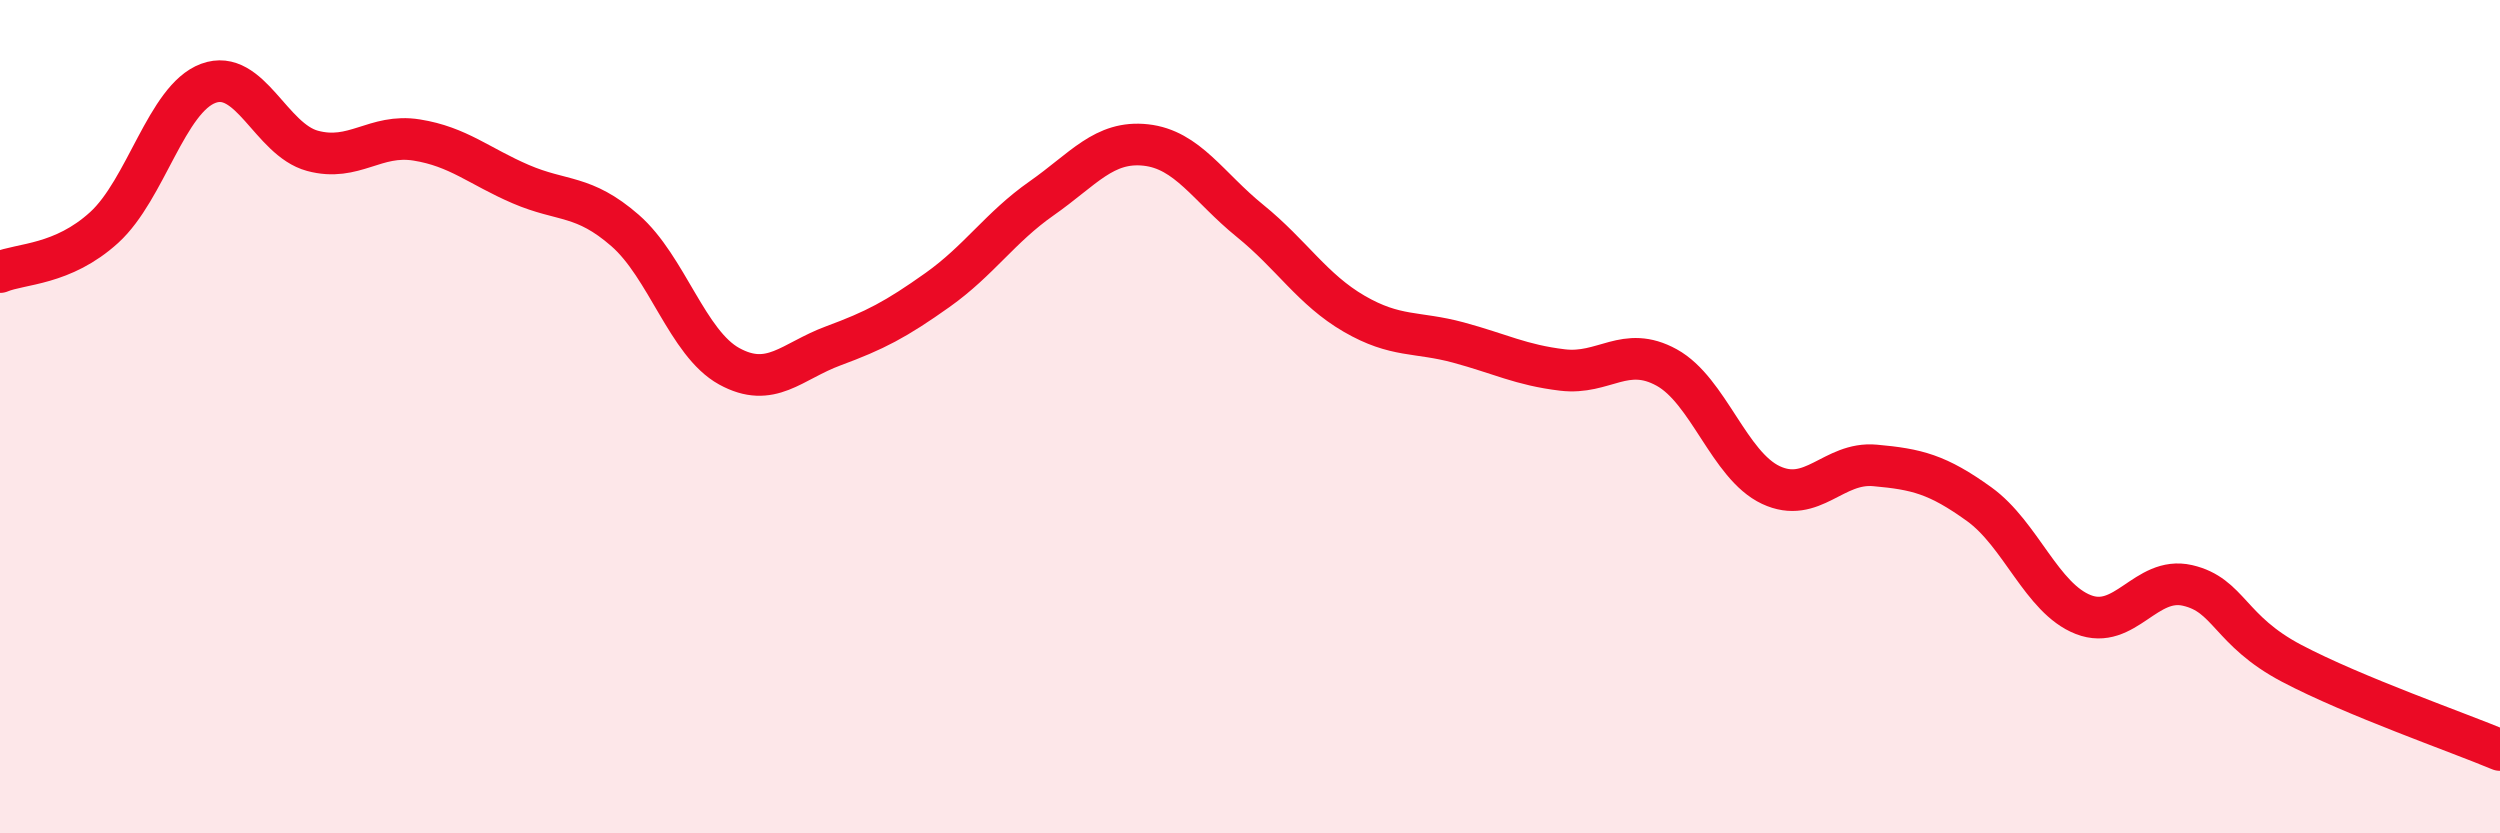 
    <svg width="60" height="20" viewBox="0 0 60 20" xmlns="http://www.w3.org/2000/svg">
      <path
        d="M 0,6.53 C 0.5,6.32 1.5,6.37 2.5,5.46 C 3.5,4.55 4,2.37 5,2 C 6,1.63 6.5,3.35 7.5,3.62 C 8.5,3.89 9,3.2 10,3.36 C 11,3.52 11.5,3.99 12.5,4.42 C 13.5,4.85 14,4.66 15,5.53 C 16,6.4 16.5,8.24 17.5,8.79 C 18.5,9.34 19,8.67 20,8.3 C 21,7.93 21.5,7.67 22.5,6.96 C 23.5,6.25 24,5.46 25,4.76 C 26,4.06 26.5,3.37 27.5,3.48 C 28.5,3.59 29,4.49 30,5.3 C 31,6.11 31.5,6.95 32.5,7.53 C 33.5,8.11 34,7.95 35,8.22 C 36,8.49 36.5,8.76 37.5,8.88 C 38.5,9 39,8.27 40,8.82 C 41,9.37 41.5,11.17 42.5,11.64 C 43.5,12.11 44,11.08 45,11.17 C 46,11.26 46.5,11.38 47.5,12.1 C 48.5,12.82 49,14.36 50,14.75 C 51,15.14 51.5,13.82 52.5,14.05 C 53.5,14.28 53.5,15.13 55,15.92 C 56.5,16.71 59,17.58 60,18L60 20L0 20Z"
        fill="#EB0A25"
        opacity="0.1"
        stroke-linecap="round"
        stroke-linejoin="round"
      />
      <path
        d="M 0,6.53 C 0.5,6.32 1.5,6.37 2.5,5.46 C 3.5,4.55 4,2.37 5,2 C 6,1.63 6.5,3.35 7.5,3.62 C 8.5,3.89 9,3.2 10,3.36 C 11,3.52 11.5,3.99 12.5,4.42 C 13.5,4.85 14,4.66 15,5.53 C 16,6.4 16.5,8.24 17.5,8.79 C 18.5,9.34 19,8.67 20,8.3 C 21,7.93 21.5,7.67 22.5,6.96 C 23.5,6.25 24,5.46 25,4.76 C 26,4.06 26.5,3.37 27.5,3.48 C 28.5,3.59 29,4.49 30,5.3 C 31,6.11 31.5,6.95 32.5,7.53 C 33.5,8.11 34,7.95 35,8.22 C 36,8.49 36.5,8.76 37.5,8.88 C 38.5,9 39,8.27 40,8.82 C 41,9.37 41.5,11.17 42.5,11.64 C 43.5,12.11 44,11.08 45,11.17 C 46,11.26 46.5,11.38 47.5,12.1 C 48.5,12.82 49,14.36 50,14.75 C 51,15.14 51.5,13.82 52.5,14.05 C 53.5,14.28 53.5,15.13 55,15.92 C 56.5,16.71 59,17.58 60,18"
        stroke="#EB0A25"
        stroke-width="1"
        fill="none"
        stroke-linecap="round"
        stroke-linejoin="round"
      />
    </svg>
  